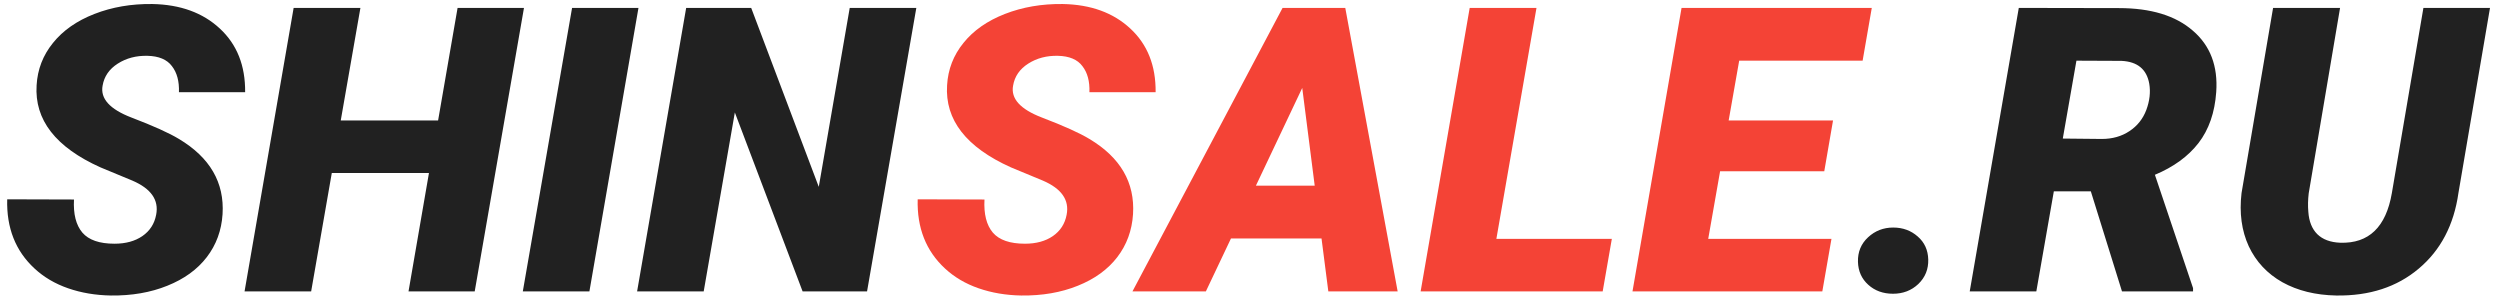 <svg width="163" height="20" viewBox="0 0 163 20" fill="none" xmlns="http://www.w3.org/2000/svg">
<path d="M10.182 13.998C10.368 13.042 9.852 12.301 8.633 11.776L6.551 10.913C3.631 9.601 2.243 7.815 2.387 5.556C2.446 4.523 2.801 3.605 3.453 2.801C4.105 1.988 5.006 1.358 6.157 0.909C7.308 0.461 8.565 0.245 9.928 0.262C11.756 0.296 13.224 0.829 14.333 1.861C15.45 2.894 16 4.278 15.983 6.013H11.667C11.692 5.302 11.54 4.735 11.21 4.312C10.888 3.88 10.355 3.656 9.61 3.639C8.882 3.622 8.239 3.791 7.681 4.146C7.122 4.502 6.792 4.98 6.69 5.581C6.53 6.427 7.156 7.121 8.569 7.663C9.991 8.205 11.024 8.67 11.667 9.06C13.69 10.27 14.638 11.903 14.511 13.96C14.443 15.026 14.1 15.962 13.482 16.766C12.865 17.57 12.005 18.192 10.905 18.632C9.813 19.072 8.586 19.284 7.224 19.267C6.225 19.25 5.298 19.093 4.443 18.797C3.589 18.501 2.856 18.069 2.247 17.502C1.011 16.359 0.419 14.857 0.47 12.995L4.824 13.008C4.773 13.956 4.955 14.675 5.37 15.166C5.785 15.648 6.483 15.89 7.465 15.89C8.193 15.89 8.798 15.725 9.28 15.395C9.771 15.056 10.072 14.591 10.182 13.998ZM30.951 19H26.635L27.968 11.281H21.633L20.287 19H15.945L19.145 0.516H23.499L22.217 7.854H28.564L29.834 0.516H34.163L30.951 19ZM38.429 19H34.087L37.299 0.516H41.628L38.429 19ZM56.532 19H52.33L47.912 7.333L45.881 19H41.539L44.738 0.516H48.978L53.384 12.183L55.402 0.516H59.744L56.532 19ZM121.139 17.07C121.122 16.427 121.342 15.894 121.799 15.471C122.256 15.047 122.802 14.836 123.437 14.836C124.063 14.836 124.596 15.031 125.036 15.42C125.476 15.801 125.705 16.3 125.722 16.918C125.739 17.553 125.523 18.086 125.074 18.518C124.626 18.941 124.076 19.152 123.424 19.152C122.781 19.152 122.243 18.958 121.812 18.568C121.38 18.179 121.156 17.68 121.139 17.07ZM136.322 12.475H133.91L132.768 19H128.426L131.625 0.516L138.15 0.528C140.241 0.528 141.849 1.019 142.975 2.001C144.109 2.974 144.617 4.307 144.498 6C144.405 7.337 144.02 8.446 143.343 9.326C142.666 10.198 141.718 10.888 140.499 11.396L142.987 18.784V19H138.354L136.322 12.475ZM134.494 9.034L137.033 9.06C137.727 9.06 138.328 8.89 138.836 8.552C139.352 8.213 139.72 7.752 139.94 7.168C140.16 6.576 140.224 6.004 140.131 5.454C139.962 4.515 139.361 4.02 138.328 3.969L135.383 3.956L134.494 9.034ZM162.348 0.516L160.291 12.576C159.995 14.667 159.132 16.313 157.701 17.515C156.279 18.716 154.485 19.3 152.318 19.267C150.973 19.241 149.805 18.953 148.814 18.403C147.824 17.845 147.092 17.062 146.618 16.055C146.153 15.039 145.996 13.884 146.148 12.589L148.205 0.516H152.572L150.528 12.602C150.478 13.025 150.469 13.427 150.503 13.808C150.545 14.434 150.74 14.921 151.087 15.268C151.442 15.615 151.942 15.801 152.585 15.826C154.447 15.885 155.568 14.806 155.949 12.589L158.006 0.516H162.348Z" fill="black" fill-opacity="0.87"/>
<path d="M69.545 13.998C69.731 13.042 69.215 12.301 67.996 11.776L65.914 10.913C62.994 9.601 61.606 7.815 61.75 5.556C61.809 4.523 62.165 3.605 62.816 2.801C63.468 1.988 64.37 1.358 65.52 0.909C66.671 0.461 67.928 0.245 69.291 0.262C71.119 0.296 72.588 0.829 73.696 1.861C74.814 2.894 75.364 4.278 75.347 6.013H71.03C71.056 5.302 70.903 4.735 70.573 4.312C70.252 3.88 69.718 3.656 68.974 3.639C68.246 3.622 67.603 3.791 67.044 4.146C66.485 4.502 66.155 4.98 66.054 5.581C65.893 6.427 66.519 7.121 67.933 7.663C69.355 8.205 70.387 8.67 71.03 9.06C73.053 10.27 74.001 11.903 73.874 13.96C73.806 15.026 73.463 15.962 72.846 16.766C72.228 17.57 71.369 18.192 70.269 18.632C69.177 19.072 67.95 19.284 66.587 19.267C65.588 19.25 64.662 19.093 63.807 18.797C62.952 18.501 62.22 18.069 61.61 17.502C60.375 16.359 59.782 14.857 59.833 12.995L64.188 13.008C64.137 13.956 64.319 14.675 64.733 15.166C65.148 15.648 65.846 15.89 66.828 15.89C67.556 15.89 68.161 15.725 68.644 15.395C69.134 15.056 69.435 14.591 69.545 13.998ZM86.163 15.547H80.26L78.622 19H73.836L83.624 0.516H87.712L91.127 19H86.607L86.163 15.547ZM81.885 12.106H85.719L84.906 5.733L81.885 12.106ZM97.564 15.572H105.092L104.495 19H92.625L95.824 0.516H100.179L97.564 15.572ZM118.942 11.167H112.15L111.376 15.572H119.412L118.815 19H106.438L109.637 0.516H122.04L121.443 3.956H113.395L112.709 7.854H119.514L118.942 11.167Z" fill="#F44336"/>
</svg>
